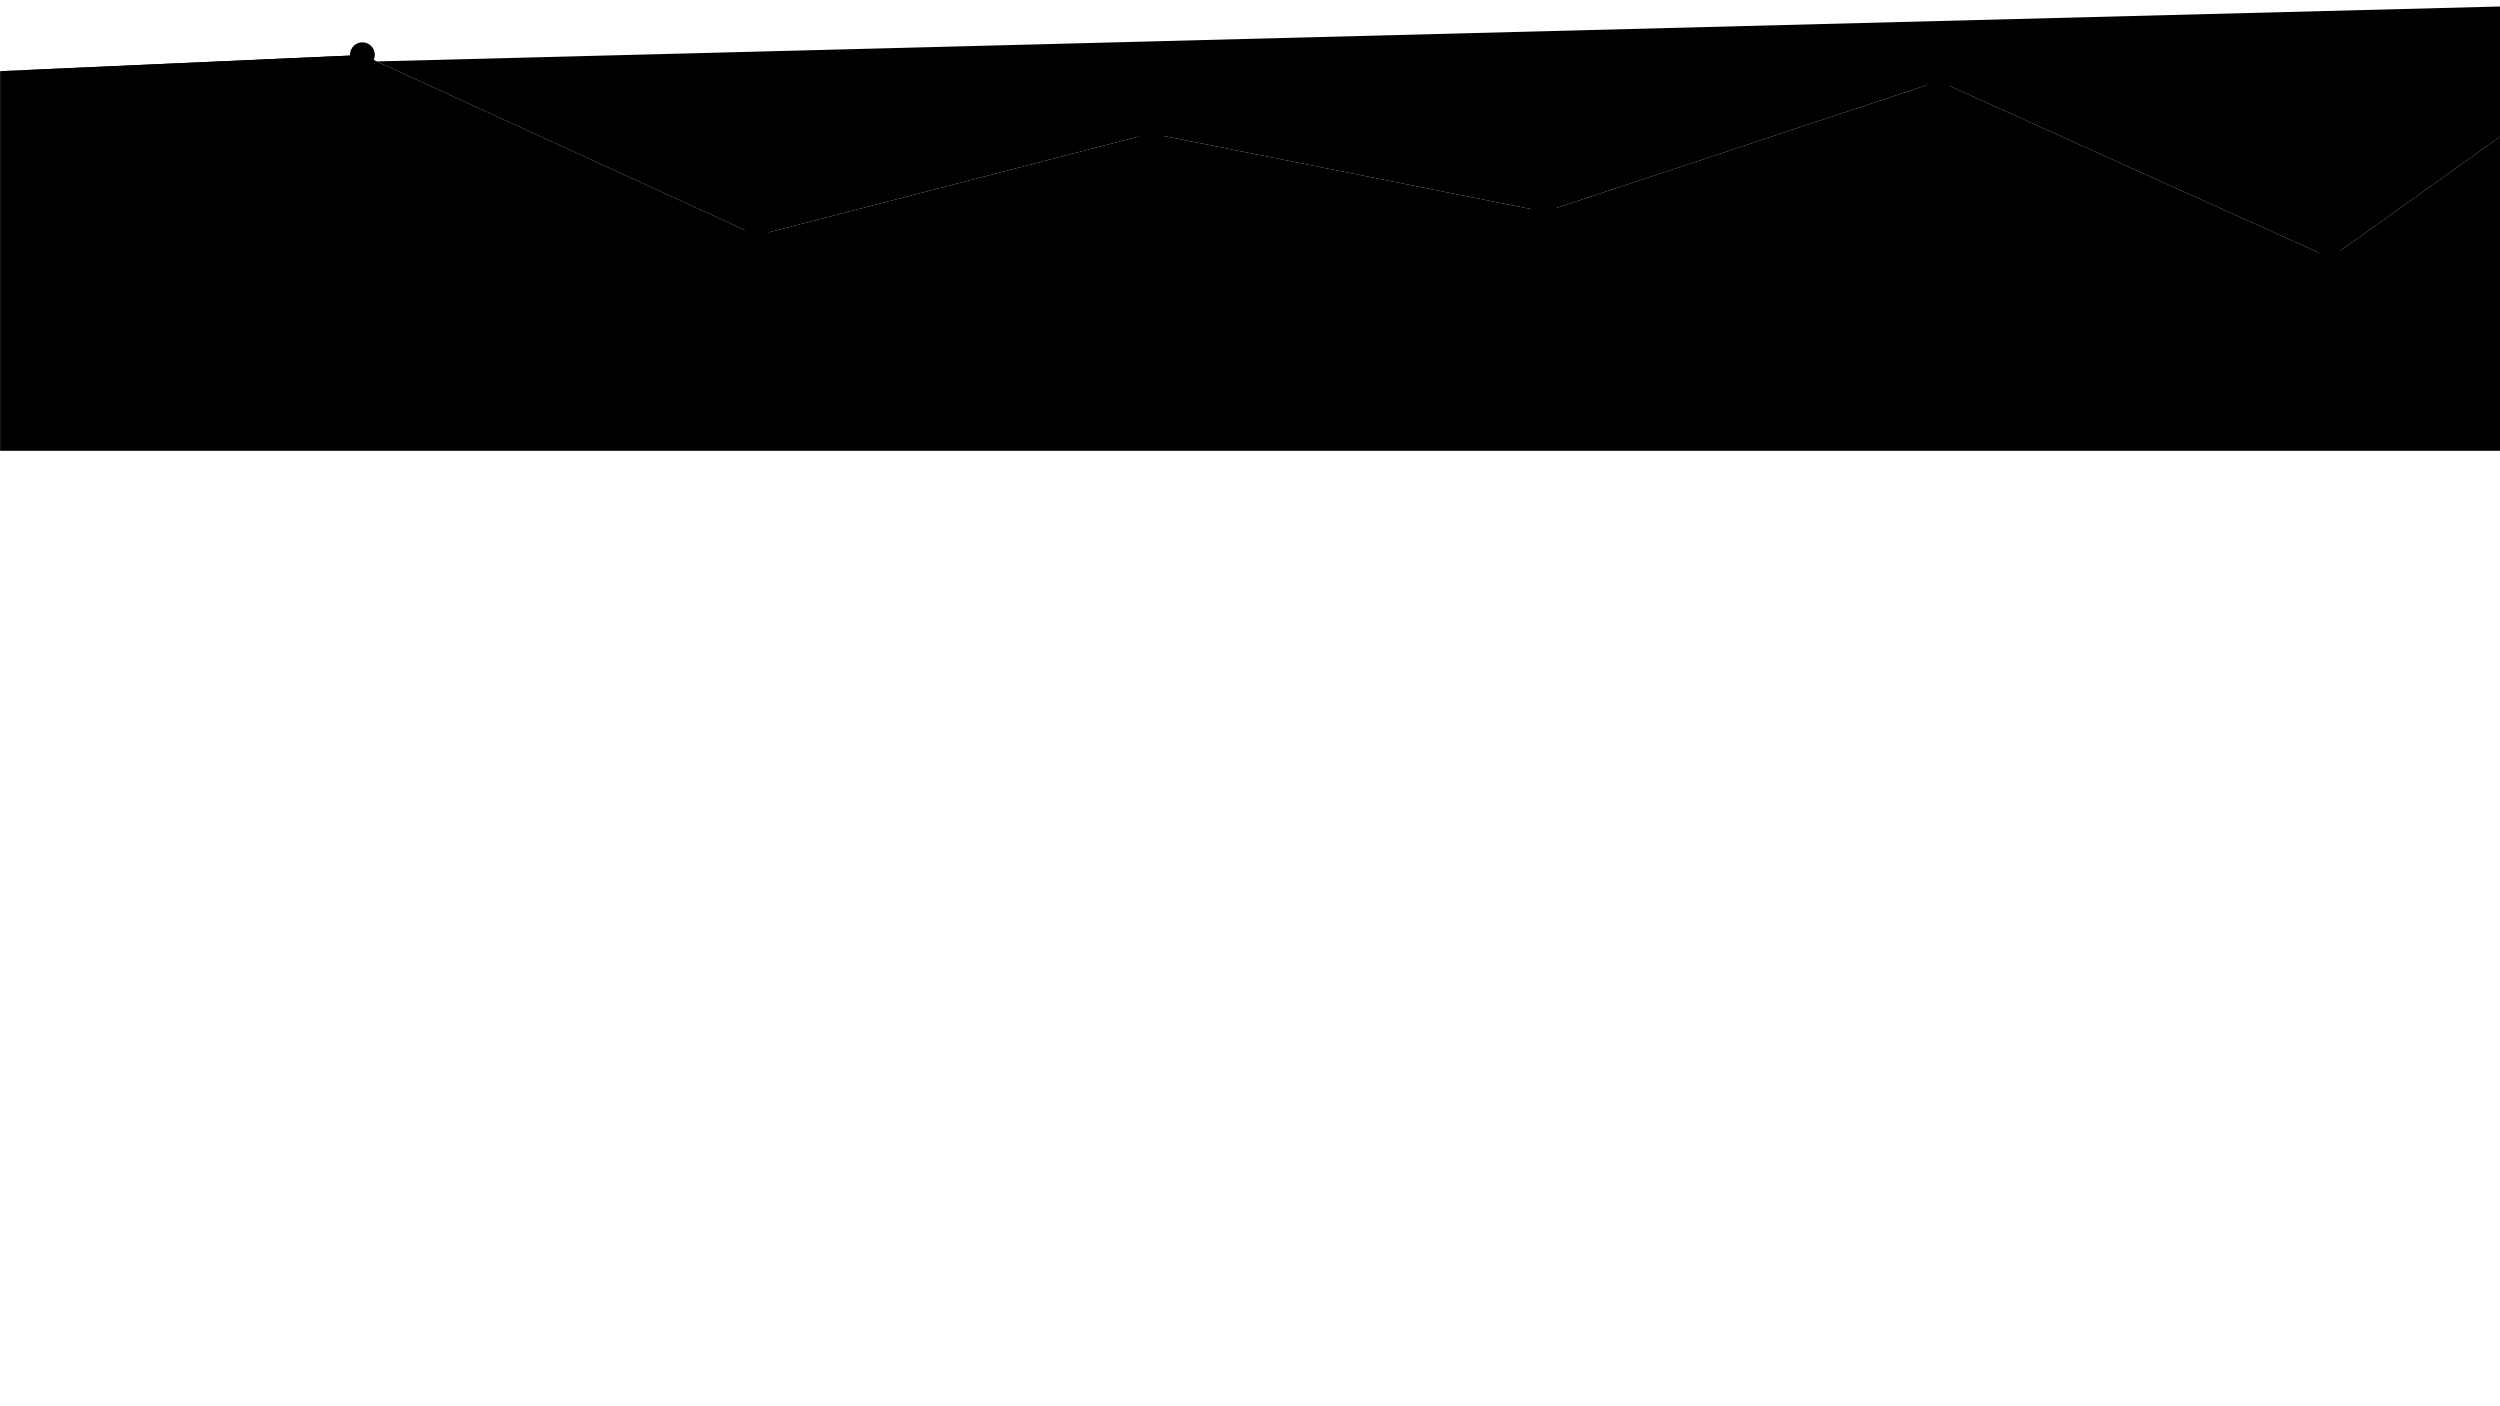 <svg version="1.1" id="Layer_1" xmlns="http://www.w3.org/2000/svg" xmlns:xlink="http://www.w3.org/1999/xlink" x="0px" y="0px"
	 width="1920px" height="1080px" viewBox="0 0 1920 1080" enable-background="new 0 0 1920 1080" xml:space="preserve">
  
  <g>
    <path class="a" d="M1989.78,735,1714.09,931.83,1413.47,796.08,1110.84,896.45,808.2,836.23,505.56,914.62,202.93,776-75.5,788.43V1080H1987.78s8.1-284.35,5-297C1992.63,782.38,1989.78,735,1989.78,735Z" transform="translate(75.57 -733.78)"/>
    <path class="b" d="M1989.78,735,1714.09,931.83,1413.47,796.08,1110.84,896.45,808.2,836.23,505.56,914.62,202.93,776-75.5,788.43" transform="translate(75.57 -733.78)"/>
  </g>
  <g>
    <path class="c" d="M808.05,844.06a8,8,0,1,1,8-8A8,8,0,0,1,808.05,844.06Z" transform="translate(75.57 -733.78)"/>
    <path class="d" d="M808.05,829.56a6.5,6.5,0,1,1-6.5,6.5,6.5,6.5,0,0,1,6.5-6.5m0-3a9.5,9.5,0,1,0,9.5,9.5,9.51,9.51,0,0,0-9.5-9.5Z" transform="translate(75.57 -733.78)"/>
  </g>
  <g>
    <path class="c" d="M1110.68,904.23a8,8,0,1,1,8-8A8,8,0,0,1,1110.68,904.23Z" transform="translate(75.57 -733.78)"/>
    <path class="e" d="M1110.68,889.73a6.5,6.5,0,1,1-6.5,6.5,6.5,6.5,0,0,1,6.5-6.5m0-3a9.5,9.5,0,1,0,9.5,9.5,9.51,9.51,0,0,0-9.5-9.5Z" transform="translate(75.57 -733.78)"/>
  </g>
  <g>
    <path class="c" d="M1413.67,804a8,8,0,1,1,8-8A8,8,0,0,1,1413.67,804Z" transform="translate(75.57 -733.78)"/>
    <path class="f" d="M1413.67,789.51a6.5,6.5,0,1,1-6.5,6.5,6.5,6.5,0,0,1,6.5-6.5m0-3a9.5,9.5,0,1,0,9.5,9.5,9.51,9.51,0,0,0-9.5-9.5Z" transform="translate(75.57 -733.78)"/>
  </g>
  <g>
    <path class="c" d="M1713.94,939.83a8,8,0,1,1,8-8A8,8,0,0,1,1713.94,939.83Z" transform="translate(75.57 -733.78)"/>
    <path class="g" d="M1713.94,925.33a6.5,6.5,0,1,1-6.5,6.5,6.5,6.5,0,0,1,6.5-6.5m0-3a9.5,9.5,0,1,0,9.5,9.5,9.51,9.51,0,0,0-9.5-9.5Z" transform="translate(75.57 -733.78)"/>
  </g>
  <g>
    <path class="c" d="M202.76,783.81a8,8,0,1,1,8-8A8,8,0,0,1,202.76,783.81Z" transform="translate(75.57 -733.78)"/>
    <path class="h" d="M202.76,769.31a6.5,6.5,0,1,1-6.5,6.5,6.5,6.5,0,0,1,6.5-6.5m0-3a9.5,9.5,0,1,0,9.5,9.5,9.51,9.51,0,0,0-9.5-9.5Z" transform="translate(75.57 -733.78)"/>
  </g>
  <g>
    <path class="c" d="M505.52,922.43a8,8,0,1,1,8-8A8,8,0,0,1,505.52,922.43Z" transform="translate(75.57 -733.78)"/>
    <path class="i" d="M505.52,907.93a6.5,6.5,0,1,1-6.5,6.5,6.5,6.5,0,0,1,6.5-6.5m0-3a9.5,9.5,0,1,0,9.5,9.5,9.52,9.52,0,0,0-9.5-9.5Z" transform="translate(75.57 -733.78)"/>
  </g>
</svg>
